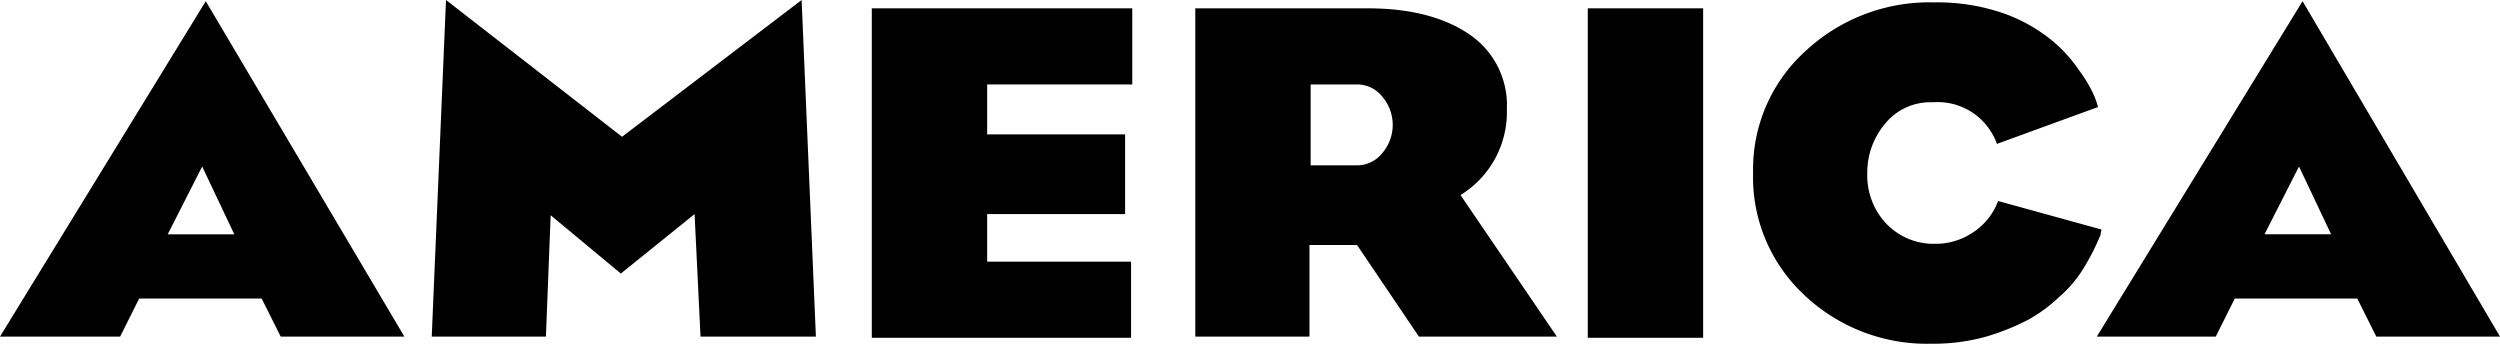 <svg xmlns="http://www.w3.org/2000/svg" viewBox="0 0 210.2 28.9"><title>Asset 21</title><g id="Layer_2" data-name="Layer 2"><g id="Layer_1-2" data-name="Layer 1"><path d="M17.3.1,0,28.3H10.1l1.6-3.2H22l1.6,3.2H34ZM14.1,19.7,17,14l2.7,5.7Z"/><polygon points="36.3 28.3 37.5 0 52.3 11.5 67.4 0 68.6 28.3 58.9 28.3 58.4 18 52.2 23 46.3 18.1 45.9 28.3 36.3 28.3"/><polygon points="73.3 28.3 73.3 0.7 95.2 0.7 95.2 7.1 83 7.1 83 11.3 94.6 11.3 94.6 18 83 18 83 22 95.1 22 95.1 28.4 73.3 28.4 73.3 28.3"/><path d="M122.8,16.4a8.18,8.18,0,0,0,3.9-6.9V9.1a7.18,7.18,0,0,0-3-6.1c-2.1-1.5-5-2.3-8.7-2.3H100.5V28.3h9.6V20.6h4l5.2,7.7h11.6Zm-6.6-3.5a2.7,2.7,0,0,1-2.2,1h-3.8V7.1H114a2.7,2.7,0,0,1,2.2,1,3.65,3.65,0,0,1,0,4.8Z"/><polygon points="133.5 28.3 133.5 0.7 143.2 0.7 143.2 28.4 133.5 28.4 133.5 28.3"/><path d="M147.4,14.5a13.39,13.39,0,0,1,4.4-10.2A15.28,15.28,0,0,1,162.6.2h.1a17,17,0,0,1,5.7.9,13.55,13.55,0,0,1,4,2.2,11.58,11.58,0,0,1,2.4,2.6,11.18,11.18,0,0,1,1.3,2.2,7.78,7.78,0,0,1,.3.9l-8.5,3.1a5.29,5.29,0,0,0-5.4-3.5,4.9,4.9,0,0,0-4,1.8,6.36,6.36,0,0,0-1.5,4.2,5.92,5.92,0,0,0,1.5,4.1,5.52,5.52,0,0,0,3.9,1.8h.3a5.61,5.61,0,0,0,3.1-.9,5.41,5.41,0,0,0,2.2-2.7l8.7,2.4a4.33,4.33,0,0,0-.1.5c-.1.2-.3.7-.6,1.3a18.58,18.58,0,0,1-1.1,1.9,10.42,10.42,0,0,1-1.8,2,12.42,12.42,0,0,1-2.6,1.9,19.58,19.58,0,0,1-3.5,1.4,16.31,16.31,0,0,1-4.5.6h-.1a15,15,0,0,1-10.7-4.1,13.52,13.52,0,0,1-4.3-10.3Z"/><path d="M193.6.1,176.3,28.3h10l1.6-3.2h10.3l1.6,3.2h10.4Zm-3.2,19.6,2.9-5.7,2.7,5.7Z"/></g></g></svg>